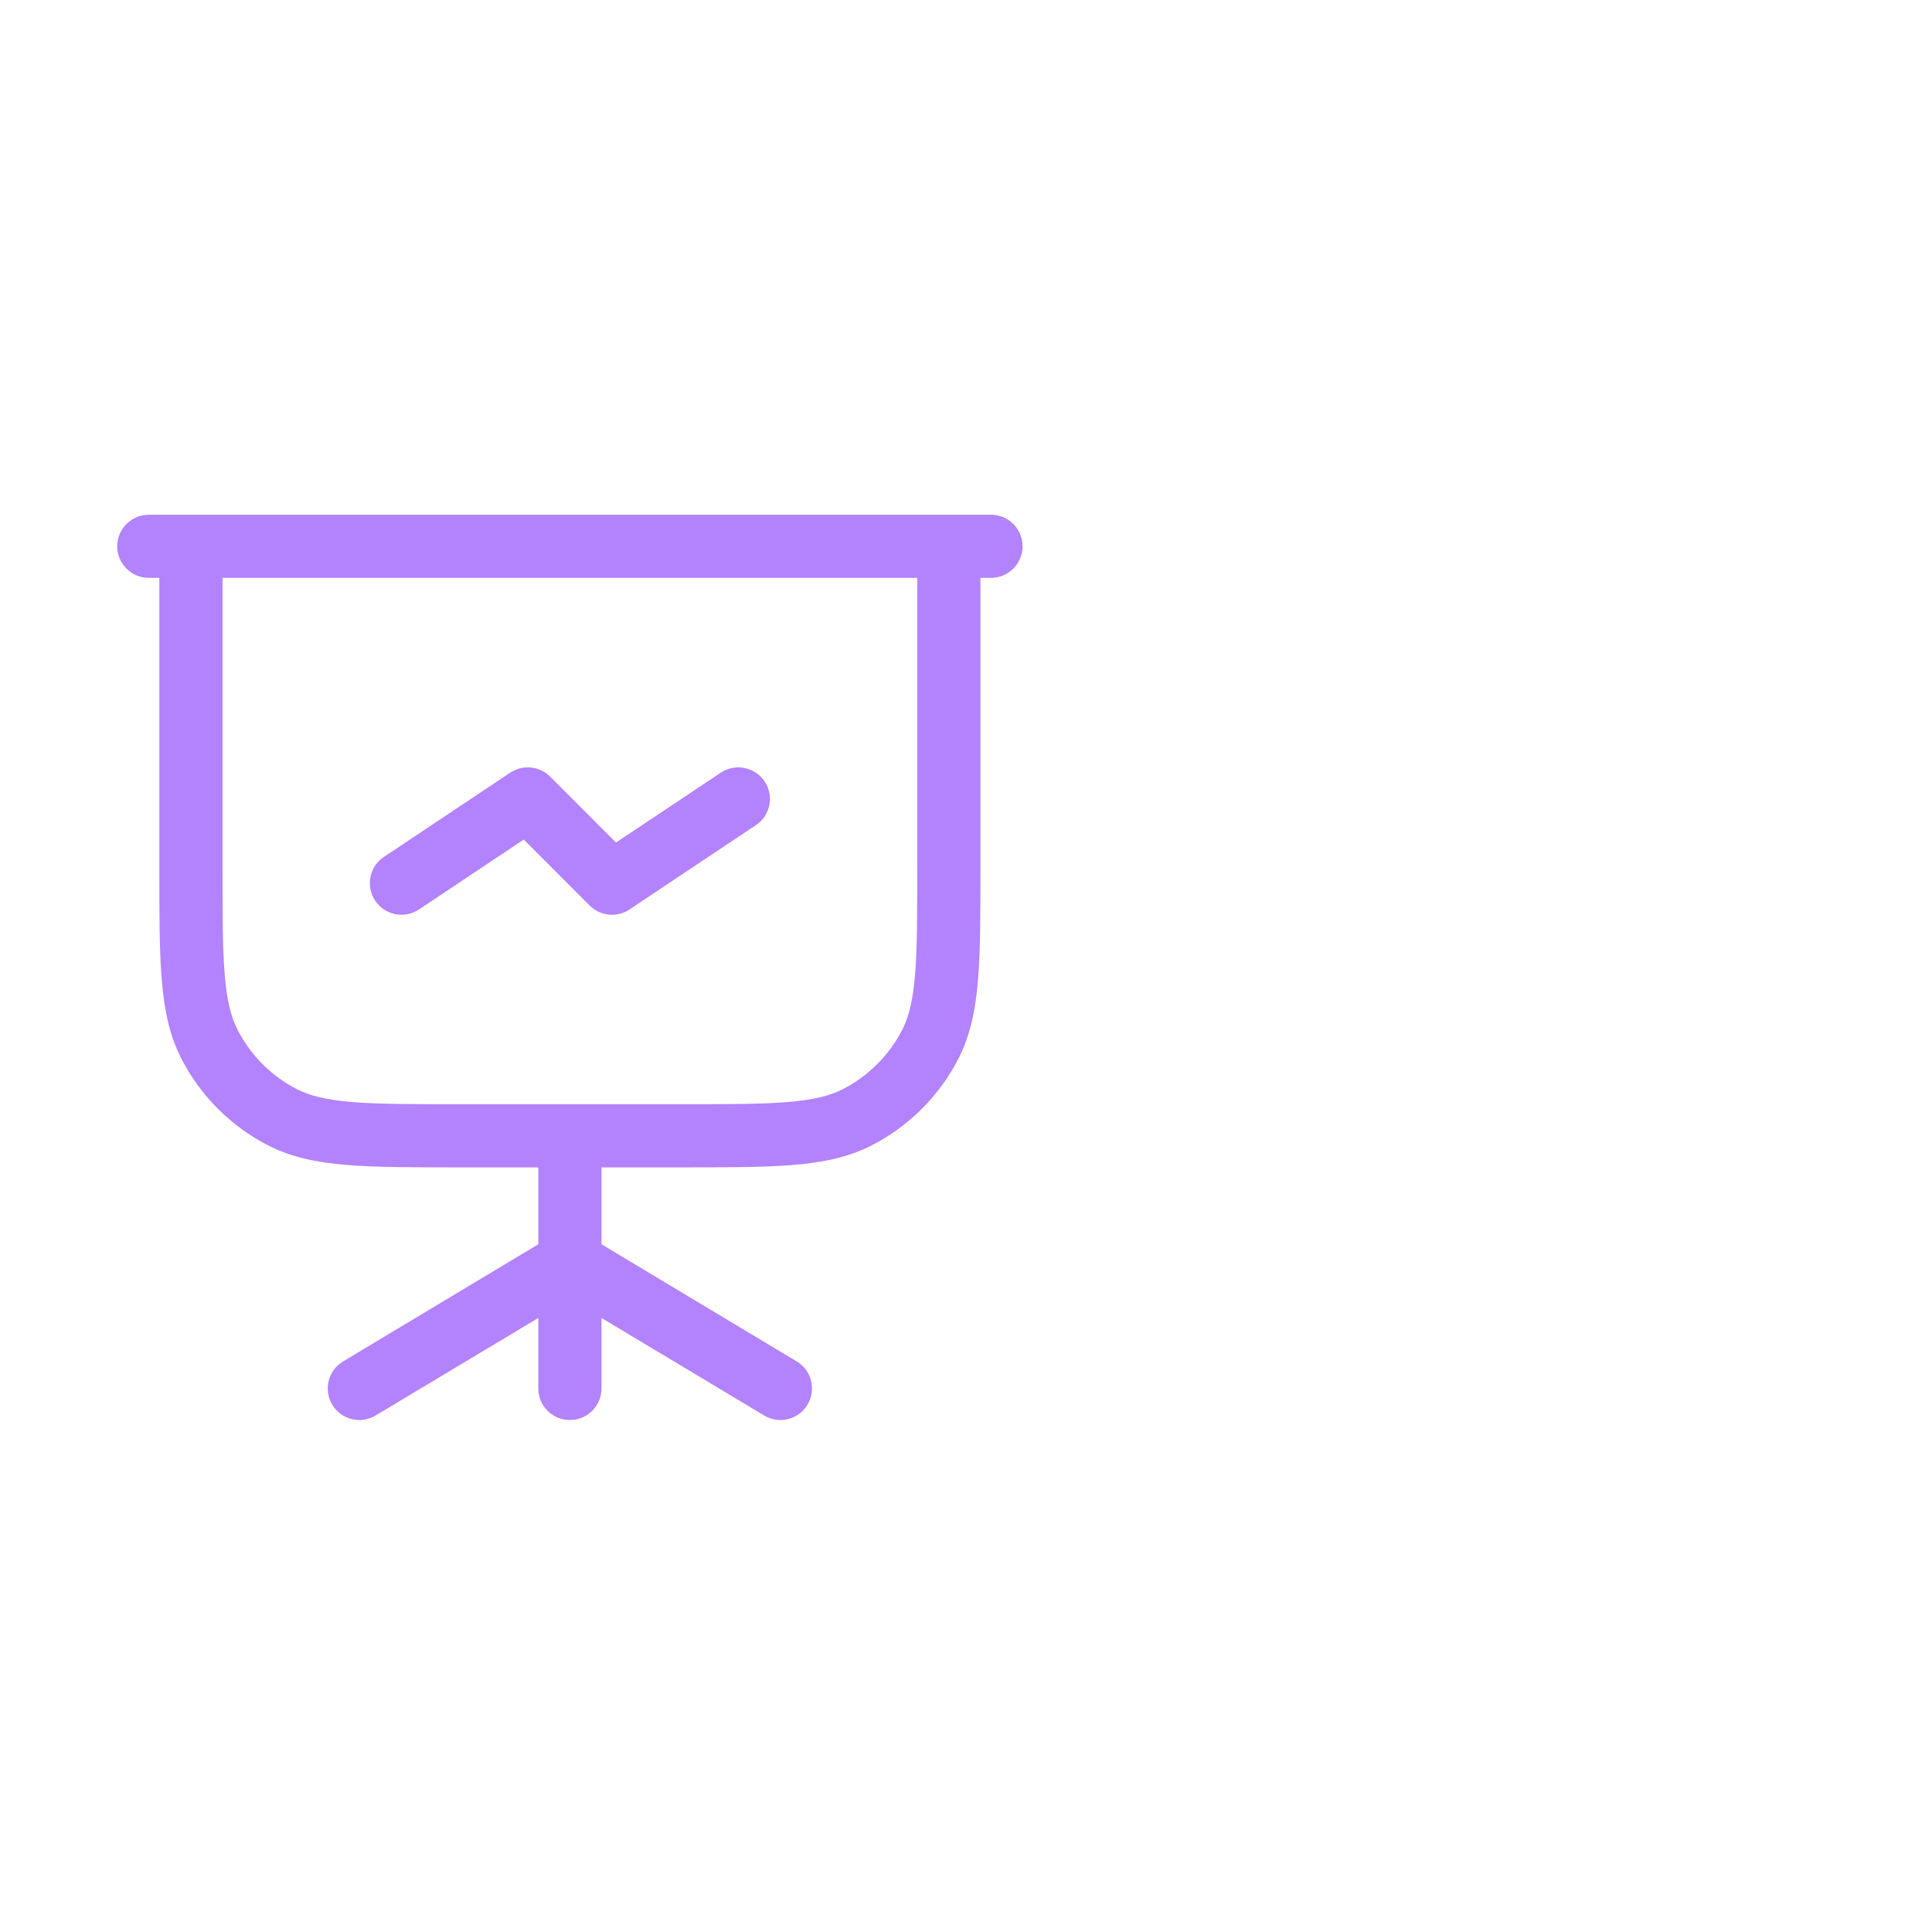 <?xml version="1.0" encoding="UTF-8"?>
<svg xmlns="http://www.w3.org/2000/svg" width="30" height="30" viewBox="0 0 30 30" fill="none">
  <path d="M11.736 12.814C11.962 12.664 12.023 12.36 11.873 12.134C11.722 11.909 11.418 11.848 11.192 11.998L9.565 13.083L8.542 12.059C8.377 11.894 8.118 11.868 7.923 11.998L5.962 13.306C5.736 13.456 5.675 13.761 5.826 13.986C5.976 14.211 6.28 14.272 6.506 14.122L8.133 13.037L9.156 14.061C9.321 14.226 9.58 14.252 9.775 14.122L11.736 12.814Z" fill="#B382FD"></path>
  <path fill-rule="evenodd" clip-rule="evenodd" d="M1.82 8.483C1.82 8.212 2.04 7.993 2.311 7.993H15.388C15.659 7.993 15.878 8.212 15.878 8.483C15.878 8.754 15.659 8.973 15.388 8.973H15.224V13.474C15.224 14.188 15.224 14.754 15.187 15.21C15.149 15.677 15.069 16.071 14.886 16.431C14.588 17.016 14.113 17.491 13.528 17.789C13.168 17.972 12.773 18.052 12.307 18.09C11.851 18.127 11.285 18.127 10.571 18.127H9.34V19.321L12.371 21.14C12.603 21.279 12.678 21.58 12.539 21.812C12.399 22.044 12.098 22.12 11.866 21.98L9.34 20.465V21.56C9.34 21.831 9.12 22.05 8.849 22.05C8.578 22.05 8.359 21.831 8.359 21.56V20.465L5.832 21.98C5.6 22.12 5.299 22.044 5.159 21.812C5.02 21.58 5.095 21.279 5.328 21.14L8.359 19.321V18.127H7.128C6.413 18.127 5.848 18.127 5.391 18.09C4.925 18.052 4.53 17.972 4.17 17.789C3.586 17.491 3.11 17.016 2.813 16.431C2.629 16.071 2.55 15.677 2.511 15.21C2.474 14.754 2.474 14.188 2.474 13.474L2.474 8.973H2.311C2.04 8.973 1.82 8.754 1.82 8.483ZM10.549 17.146C11.29 17.146 11.816 17.146 12.227 17.113C12.633 17.079 12.884 17.016 13.083 16.915C13.483 16.711 13.808 16.386 14.012 15.986C14.113 15.787 14.176 15.536 14.209 15.13C14.243 14.719 14.243 14.193 14.243 13.452V8.973H3.455V13.452C3.455 14.193 3.455 14.719 3.489 15.13C3.522 15.536 3.585 15.787 3.687 15.986C3.89 16.386 4.215 16.711 4.615 16.915C4.814 17.016 5.066 17.079 5.471 17.113C5.883 17.146 6.409 17.146 7.149 17.146H10.549Z" fill="#B382FD"></path>
</svg>
